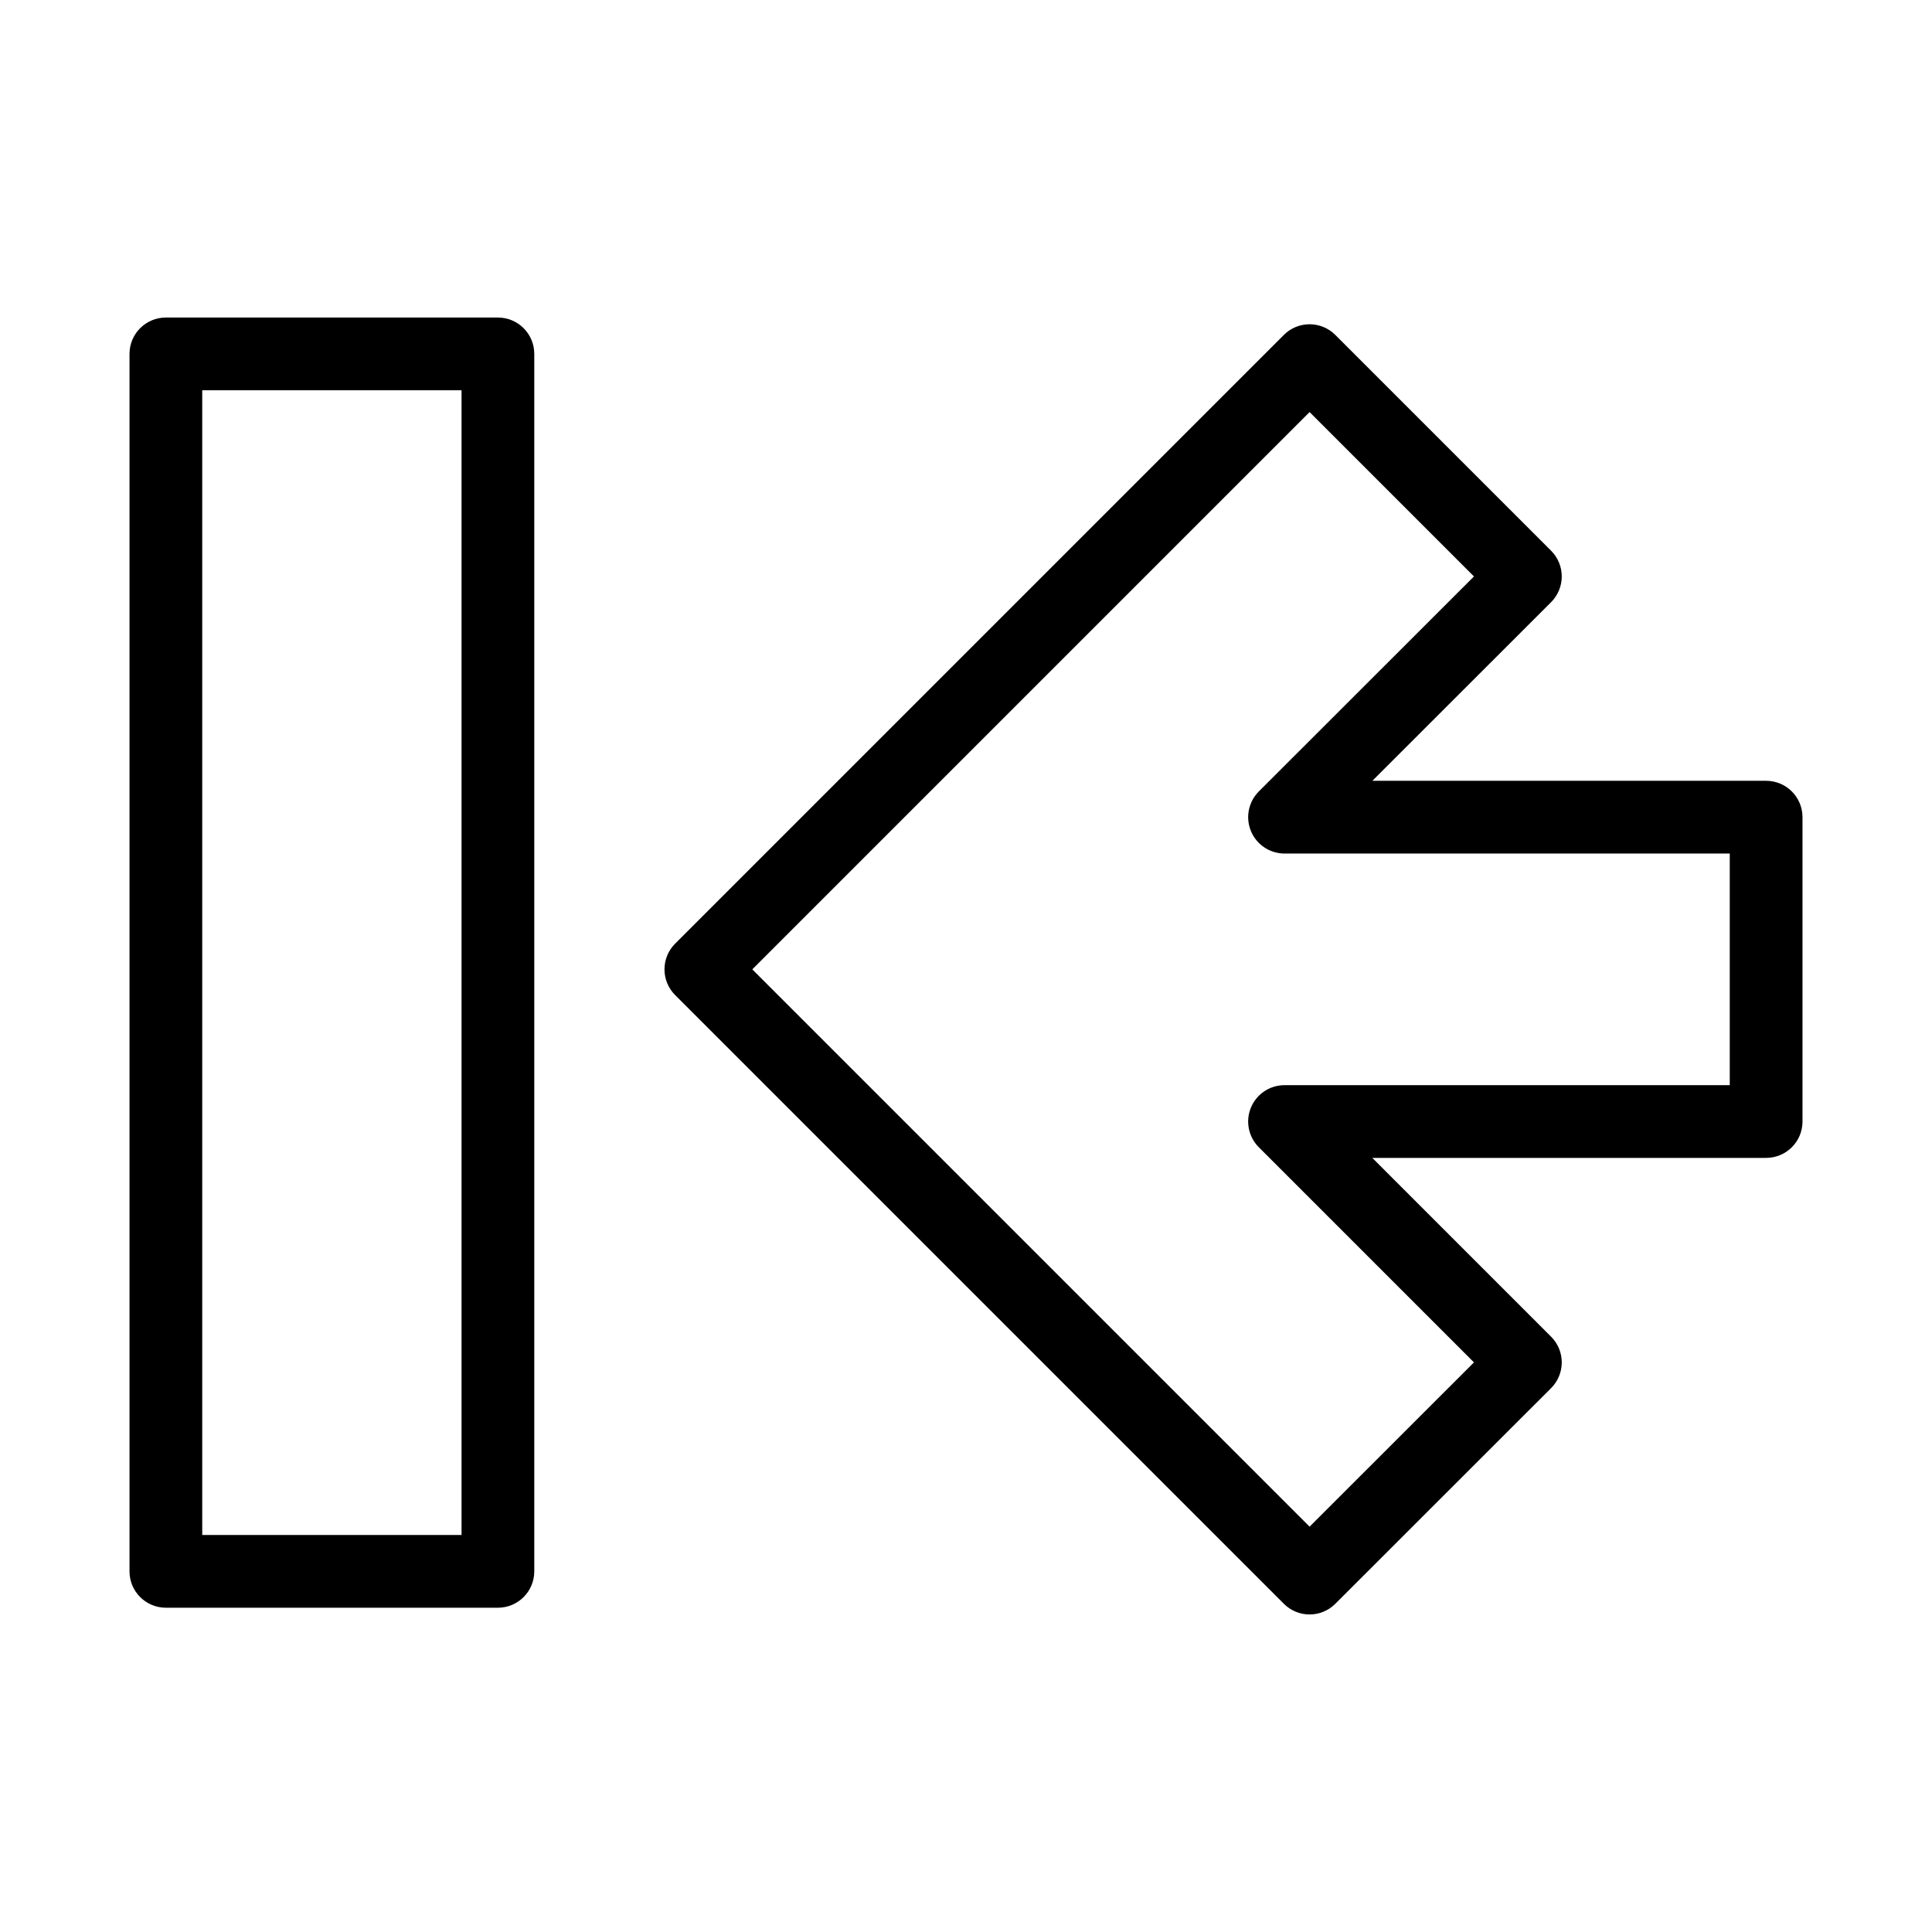 <?xml version="1.0" encoding="UTF-8"?>
<!-- Uploaded to: ICON Repo, www.iconrepo.com, Generator: ICON Repo Mixer Tools -->
<svg fill="#000000" width="800px" height="800px" version="1.1" viewBox="144 144 512 512" xmlns="http://www.w3.org/2000/svg">
 <g>
  <path d="m612.04 350.92h-104.35l47.367-47.34c1.809-1.805 2.824-4.258 2.824-6.816 0-2.555-1.016-5.008-2.824-6.816l-57.191-57.191c-1.809-1.809-4.258-2.824-6.816-2.824-2.555 0-5.008 1.016-6.812 2.824l-161.32 161.32c-1.809 1.805-2.824 4.258-2.824 6.812 0 2.559 1.016 5.008 2.824 6.816l161.32 161.32c3.762 3.762 9.859 3.766 13.625 0.004l57.195-57.16c1.809-1.809 2.824-4.258 2.824-6.816 0-2.559-1.016-5.008-2.824-6.816l-47.379-47.383h104.36c5.324 0 9.641-4.312 9.641-9.637v-80.656c0-5.324-4.316-9.641-9.641-9.641zm-9.637 80.656-117.99 0.004c-3.898 0-7.414 2.348-8.906 5.949-1.488 3.602-0.664 7.746 2.09 10.5l57.016 57.02-43.559 43.531-147.69-147.69 147.69-147.69 43.562 43.562-57.016 56.98c-2.754 2.758-3.578 6.902-2.086 10.504 1.488 3.602 5.004 5.949 8.902 5.953h117.99z"/>
  <path d="m275.95 228.15h-87.992c-5.324 0-9.637 4.312-9.637 9.637v322.64c0 5.324 4.312 9.637 9.637 9.637h87.992c5.32 0 9.637-4.312 9.637-9.637v-322.64c0-5.324-4.312-9.637-9.637-9.637zm-9.637 322.64h-68.719v-303.37h68.719z"/>
 </g>
</svg>